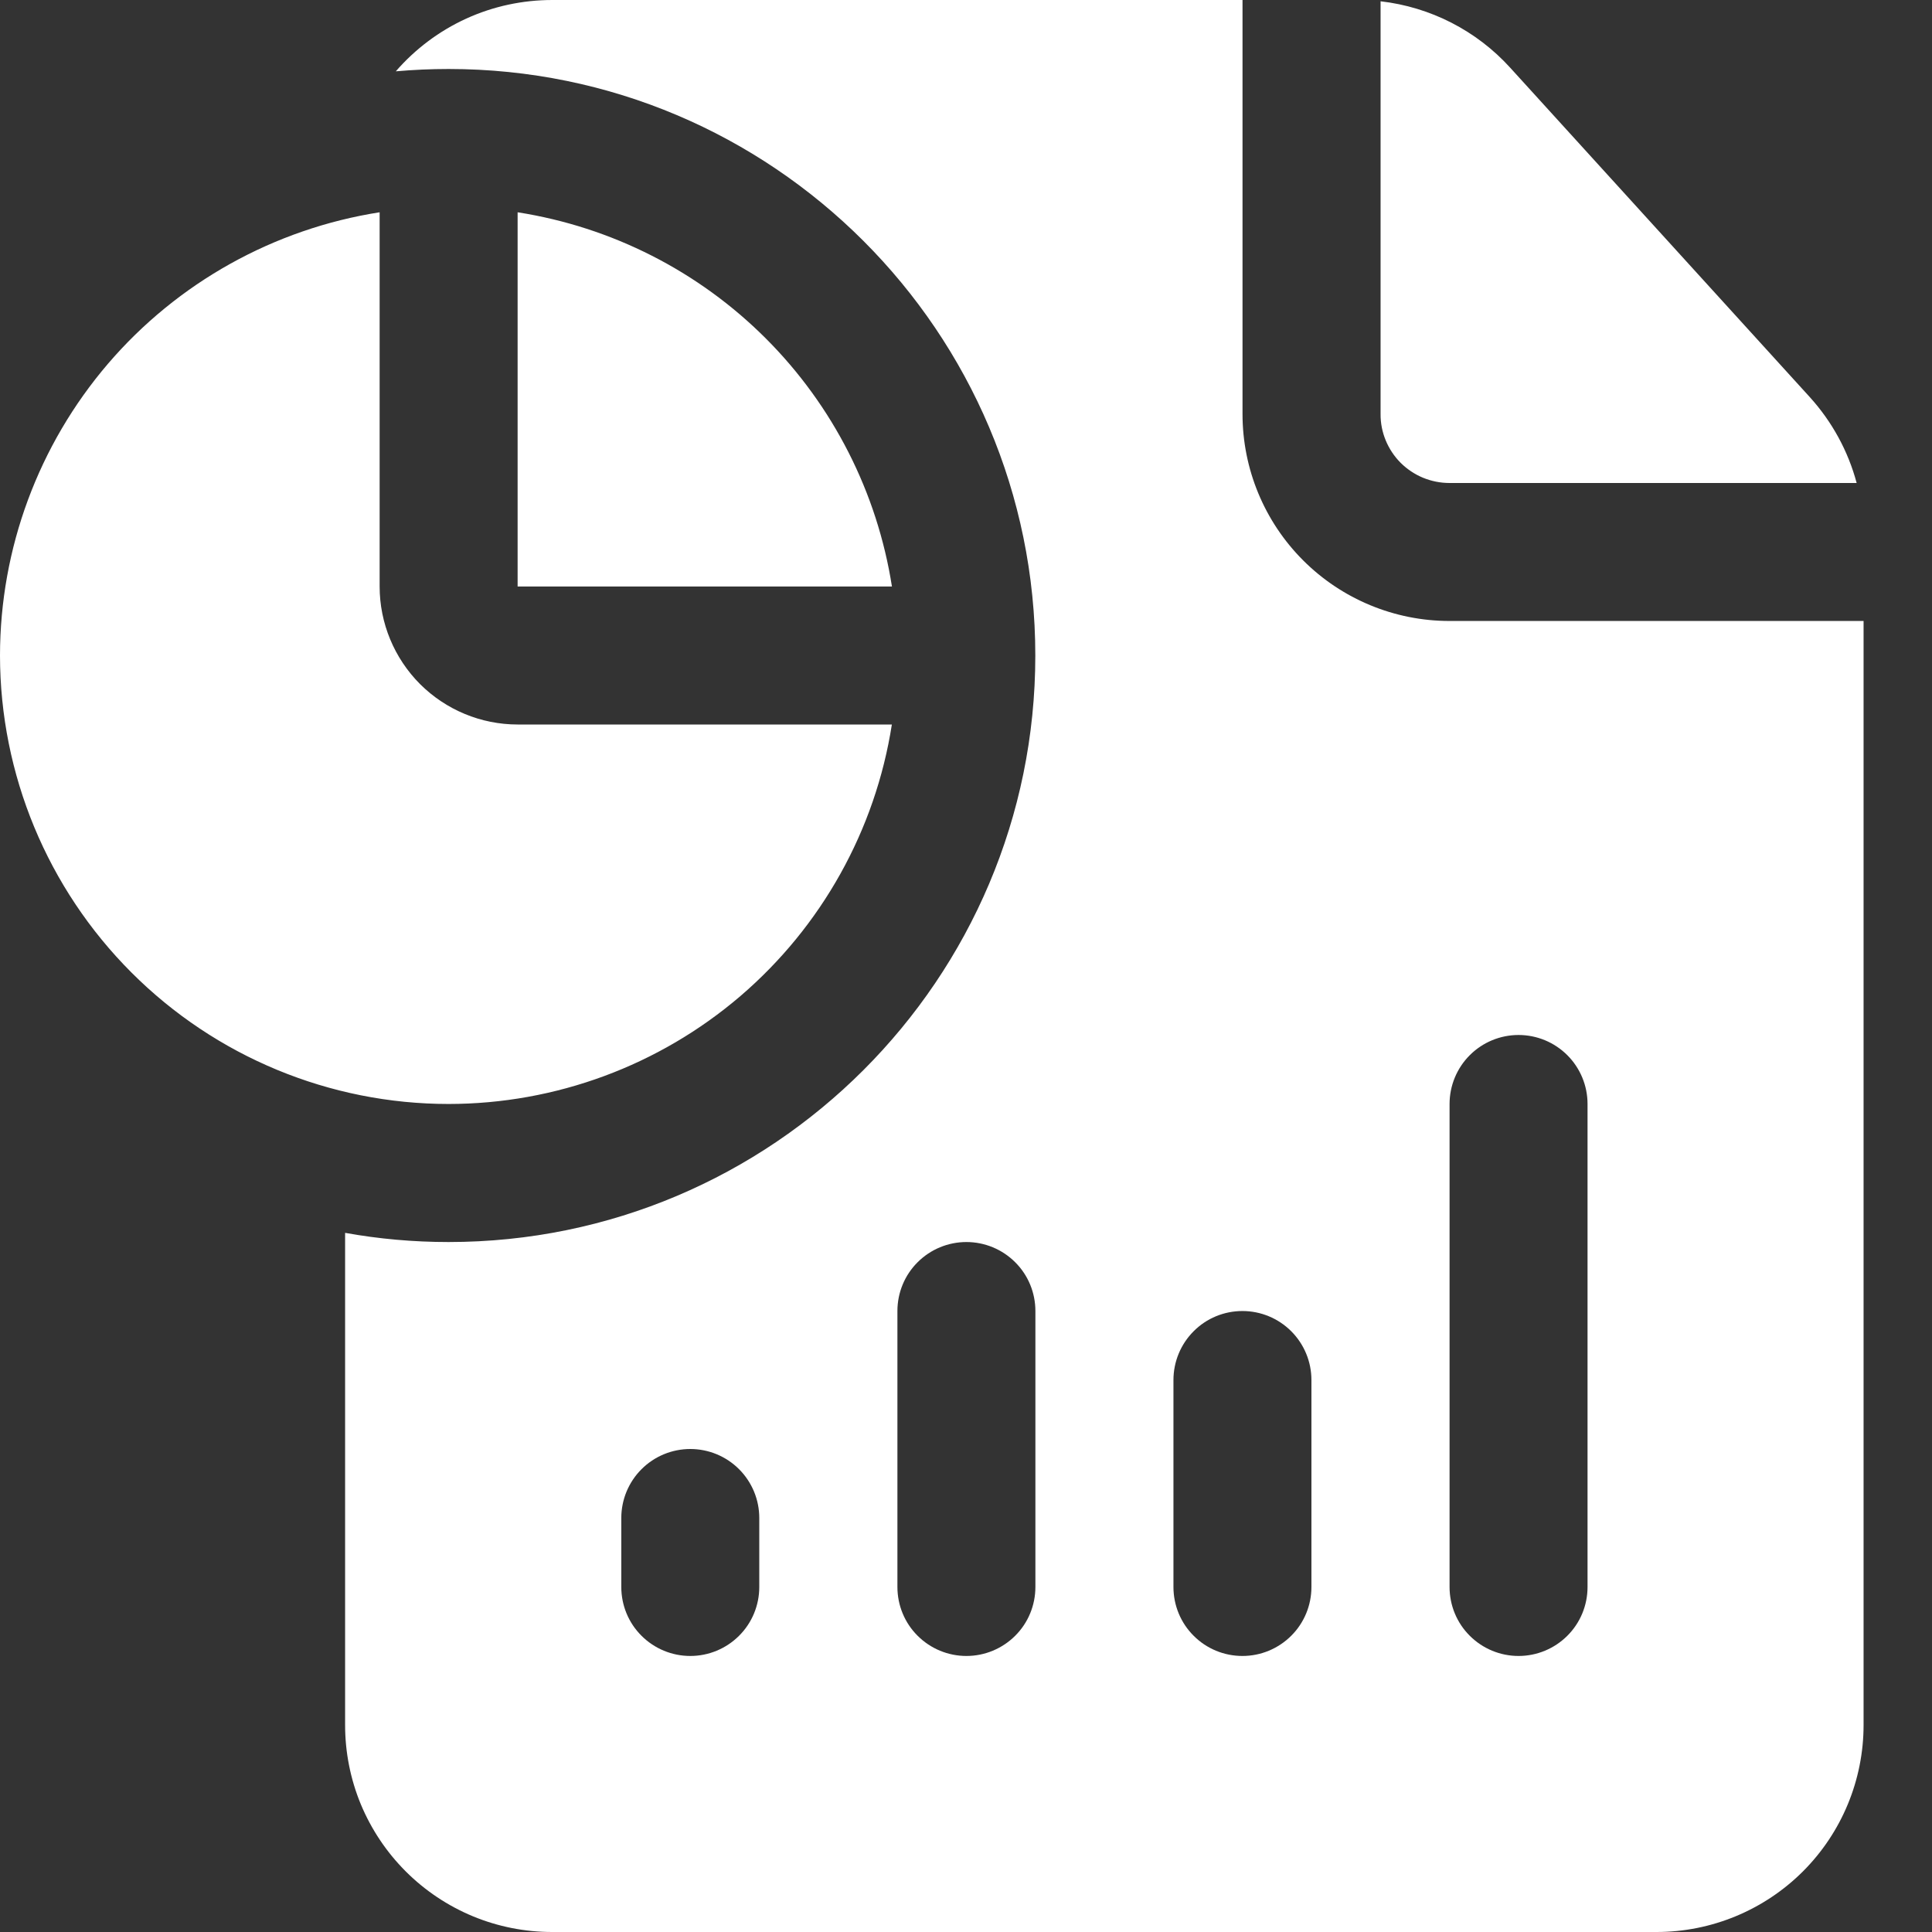 <svg width="24" height="24" viewBox="0 0 24 24" fill="none" xmlns="http://www.w3.org/2000/svg">
<rect x="0" y="0" width="24" height="24" fill="#333333" stroke="none"/>
<path fill-rule="evenodd" clip-rule="evenodd" d="M23.15 7.714V21.429C23.15 22.111 22.879 22.765 22.397 23.247C21.914 23.729 21.26 24 20.578 24H6.859C6.521 24 6.187 23.934 5.875 23.805C5.562 23.675 5.279 23.486 5.04 23.247C4.801 23.008 4.612 22.725 4.482 22.413C4.353 22.101 4.287 21.766 4.287 21.429V15.315C4.704 15.39 5.134 15.429 5.572 15.429C9.595 15.429 12.861 12.164 12.861 8.143C12.861 4.122 9.595 0.857 5.573 0.857C5.352 0.857 5.133 0.867 4.917 0.886C5.158 0.608 5.457 0.384 5.792 0.231C6.127 0.078 6.492 -0 6.861 2.07072e-06H15.435V5.143C15.435 5.825 15.706 6.479 16.188 6.961C16.67 7.443 17.324 7.714 18.006 7.714H23.15ZM9.432 19.714V18.857C9.432 18.63 9.342 18.412 9.181 18.251C9.02 18.09 8.802 18 8.575 18C8.348 18 8.13 18.09 7.969 18.251C7.808 18.412 7.718 18.63 7.718 18.857V19.714C7.718 19.942 7.808 20.16 7.969 20.32C8.13 20.481 8.348 20.571 8.575 20.571C8.802 20.571 9.02 20.481 9.181 20.32C9.342 20.16 9.432 19.942 9.432 19.714ZM12.862 19.714V16.286C12.862 16.058 12.772 15.84 12.611 15.68C12.45 15.519 12.232 15.429 12.005 15.429C11.778 15.429 11.56 15.519 11.399 15.68C11.238 15.84 11.148 16.058 11.148 16.286V19.714C11.148 19.942 11.238 20.16 11.399 20.32C11.56 20.481 11.778 20.571 12.005 20.571C12.232 20.571 12.45 20.481 12.611 20.32C12.772 20.16 12.862 19.942 12.862 19.714ZM16.291 19.714V17.143C16.291 16.916 16.201 16.698 16.04 16.537C15.879 16.376 15.661 16.286 15.434 16.286C15.206 16.286 14.988 16.376 14.828 16.537C14.667 16.698 14.577 16.916 14.577 17.143V19.714C14.577 19.942 14.667 20.16 14.828 20.32C14.988 20.481 15.206 20.571 15.434 20.571C15.661 20.571 15.879 20.481 16.04 20.32C16.201 20.16 16.291 19.942 16.291 19.714ZM19.721 19.714V13.714C19.721 13.487 19.631 13.269 19.47 13.108C19.309 12.947 19.091 12.857 18.864 12.857C18.637 12.857 18.419 12.947 18.258 13.108C18.097 13.269 18.007 13.487 18.007 13.714V19.714C18.007 19.942 18.097 20.16 18.258 20.32C18.419 20.481 18.637 20.571 18.864 20.571C19.091 20.571 19.309 20.481 19.47 20.32C19.631 20.16 19.721 19.942 19.721 19.714ZM17.15 0.016C17.769 0.087 18.342 0.38 18.761 0.842L22.482 4.933C22.76 5.24 22.959 5.606 23.064 6H18.007C17.894 6 17.783 5.978 17.678 5.935C17.574 5.892 17.48 5.829 17.4 5.75C17.32 5.67 17.257 5.575 17.214 5.471C17.171 5.367 17.149 5.256 17.15 5.143V0.016ZM11.079 9C10.874 10.313 10.206 11.509 9.197 12.374C8.187 13.238 6.902 13.713 5.573 13.714C4.096 13.714 2.679 13.127 1.634 12.082C0.589 11.037 0.001 9.62 0 8.143C0.001 6.814 0.477 5.529 1.341 4.519C2.206 3.51 3.403 2.843 4.716 2.637V7.286C4.716 7.74 4.897 8.176 5.218 8.498C5.54 8.819 5.976 9 6.43 9H11.079ZM6.43 2.637C7.598 2.82 8.677 3.368 9.513 4.204C10.348 5.039 10.897 6.118 11.08 7.286H6.43V2.637Z" fill="white"/>
</svg>
